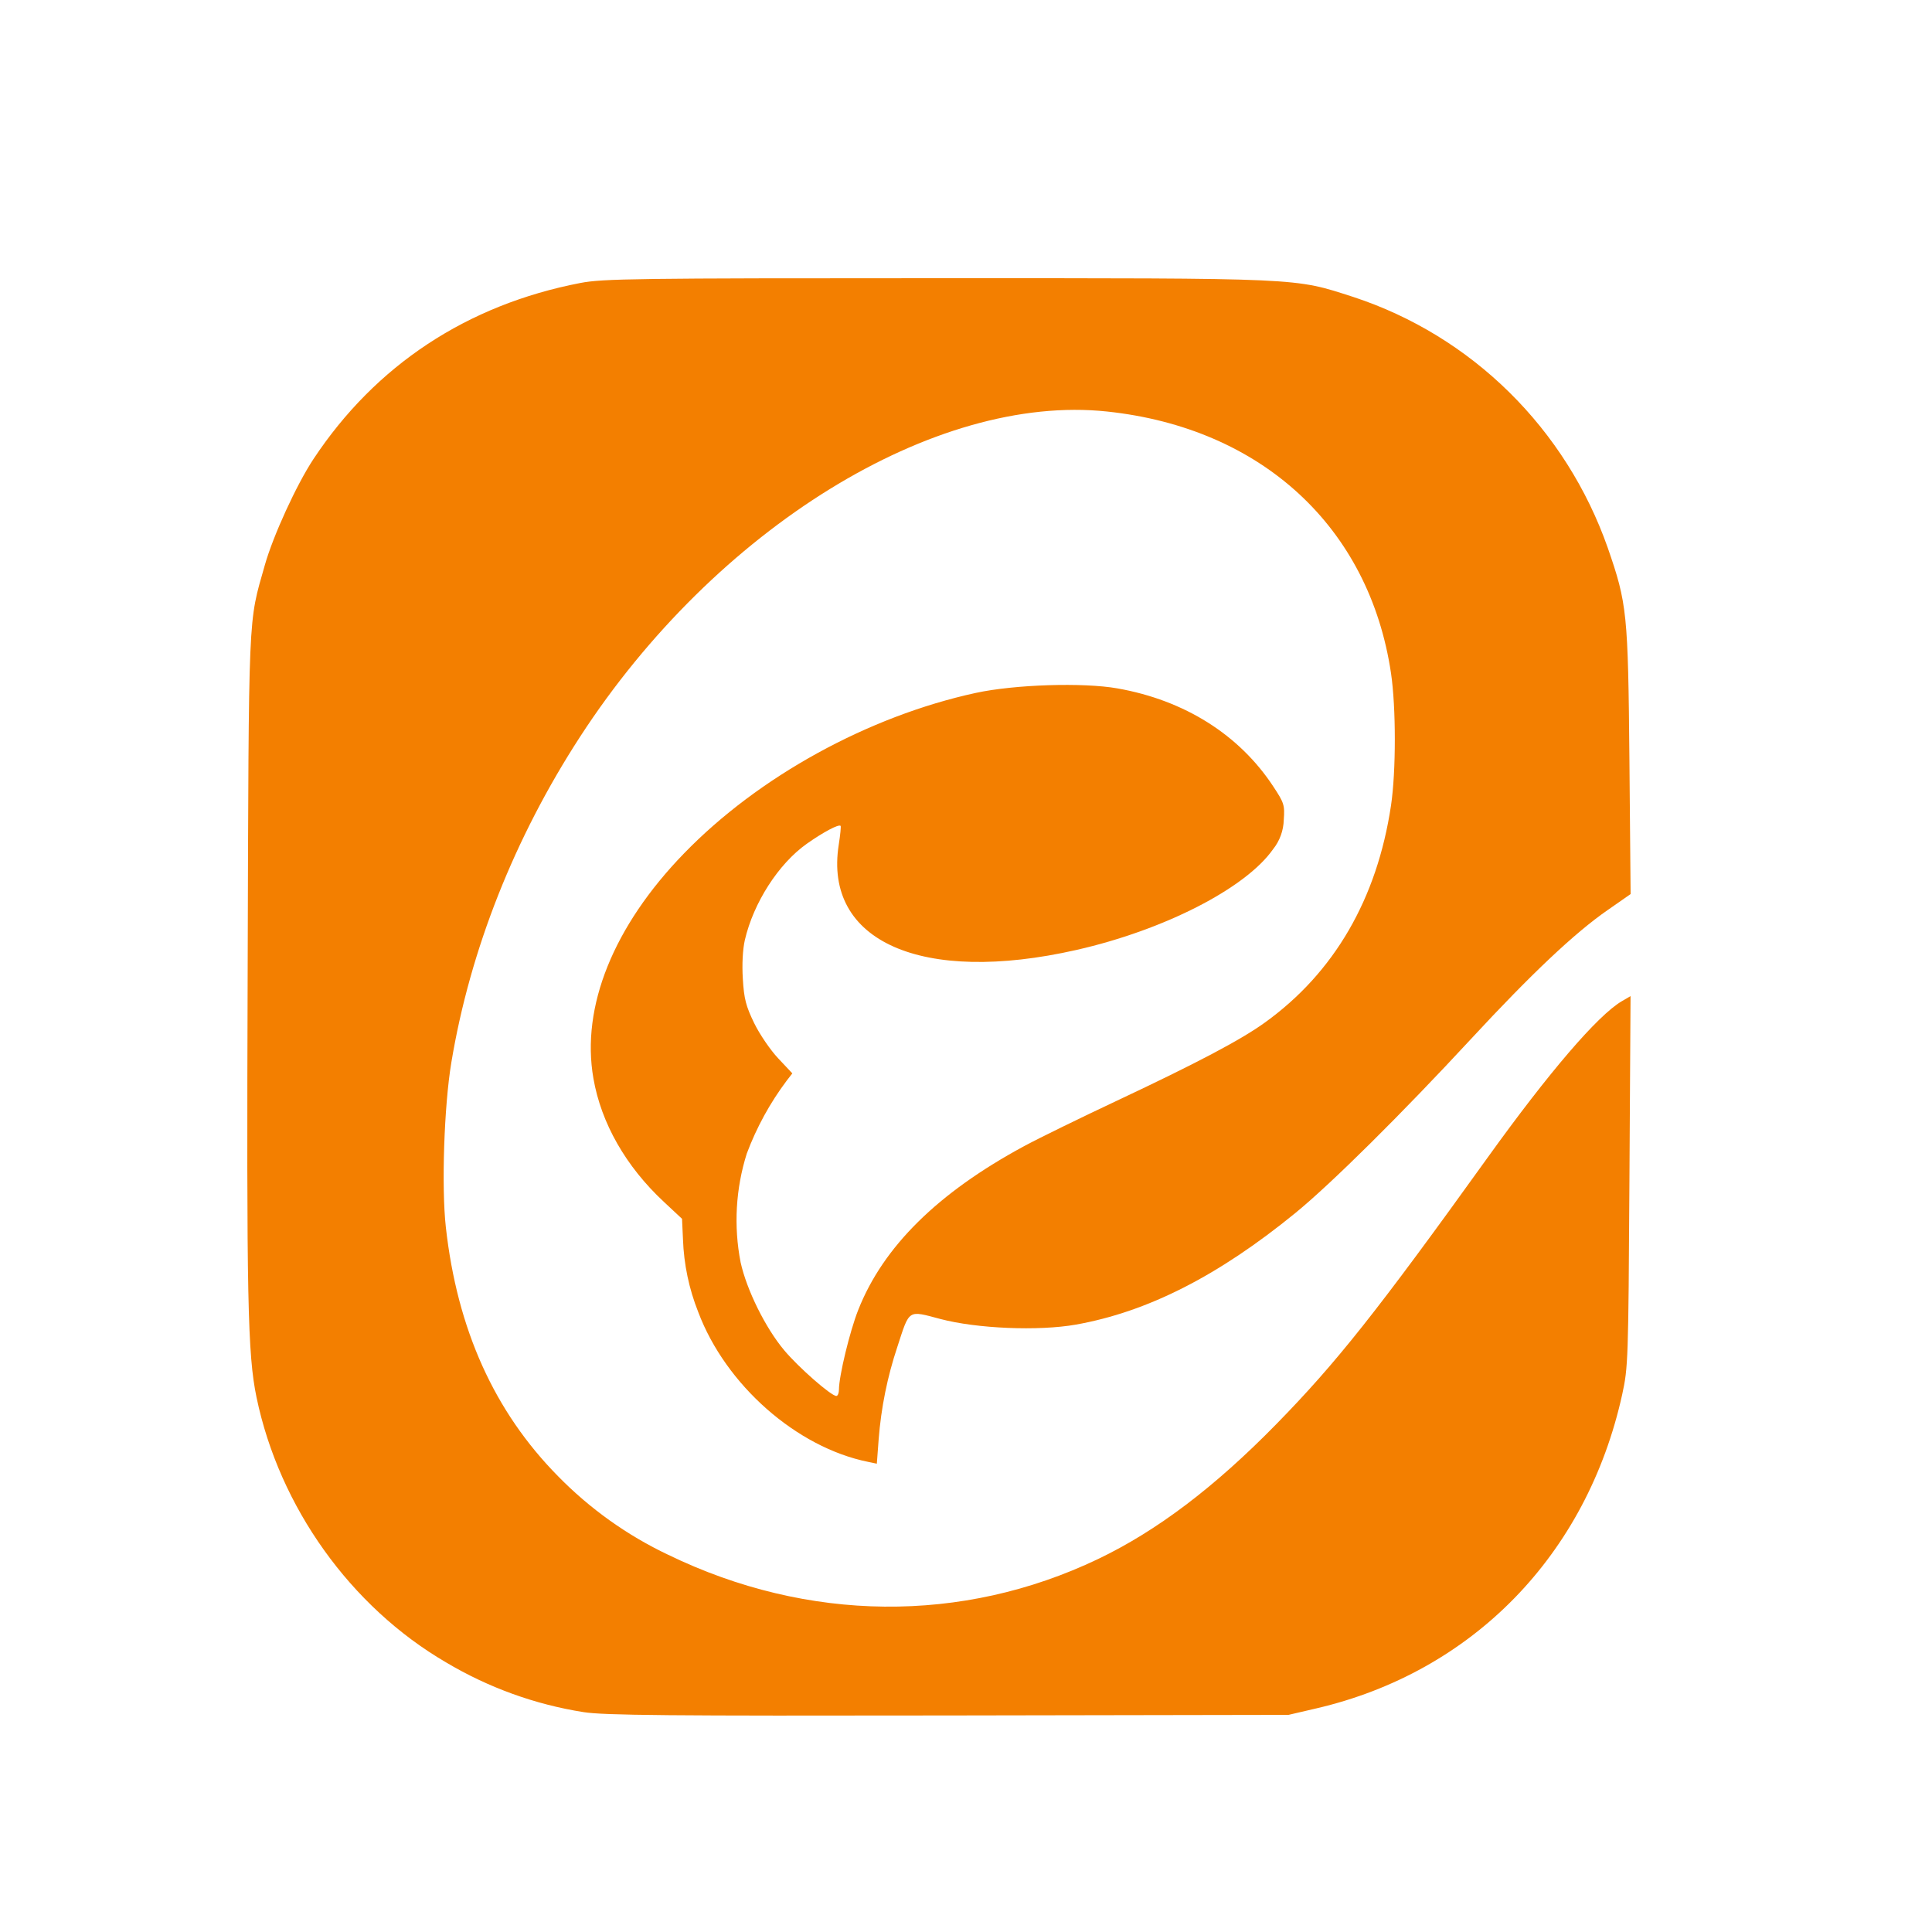 <svg width="250" height="250" viewBox="0 0 250 250" fill="none" xmlns="http://www.w3.org/2000/svg">
<g filter="url(#filter0_d_104_349)">
<path d="M75.505 217.547C69.233 216.558 63.2 214.375 57.723 211.115C45.371 203.915 36.152 191.019 33.194 176.814C32.043 171.257 31.898 164.236 32.05 120.961C32.195 74.392 32.088 76.794 34.269 69.122C35.352 65.301 38.364 58.737 40.544 55.428C48.589 43.261 60.423 35.449 75.085 32.62C78.013 32.054 82.253 32 121.262 32C168.926 32 167.355 31.93 175.14 34.434C182.699 36.919 189.595 41.135 195.298 46.757C201.001 52.379 205.358 59.256 208.034 66.859C210.55 74.121 210.672 75.283 210.847 94.41L211 111.692L208.019 113.769C203.764 116.722 198.182 121.984 190.359 130.431C181.347 140.165 172.242 149.186 167.622 152.96C157.641 161.105 148.498 165.755 139.211 167.406C134.377 168.258 126.386 167.925 121.659 166.669C117.442 165.553 117.716 165.367 116.123 170.265C114.828 174.141 114.013 178.166 113.698 182.247L113.462 185.401L112.348 185.168C103.084 183.301 93.904 175.21 90.358 165.794C89.159 162.787 88.488 159.589 88.376 156.347L88.254 153.712L85.897 151.511C80.987 146.938 77.792 141.343 76.786 135.538C75.169 126.293 79.378 115.838 88.513 106.43C98.151 96.487 112.356 88.683 126.279 85.66C131.296 84.575 140.141 84.288 144.602 85.079C153.279 86.613 160.363 91.07 164.77 97.781C166.158 99.881 166.257 100.183 166.12 102.082C166.084 103.478 165.593 104.822 164.724 105.903C161.179 110.948 150.633 116.35 139.287 118.923C119.272 123.456 106.546 117.822 108.536 105.291C108.734 104.027 108.841 102.935 108.772 102.865C108.528 102.617 106.538 103.671 104.388 105.19C100.736 107.778 97.503 112.816 96.382 117.644C96.107 118.853 96.001 120.79 96.123 122.681C96.275 125.246 96.527 126.2 97.587 128.385C98.288 129.827 99.683 131.873 100.698 132.95L102.528 134.895L101.796 135.84C99.637 138.715 97.898 141.892 96.633 145.272C95.199 149.816 94.923 154.656 95.833 159.338C96.618 162.911 99.043 167.824 101.468 170.715C103.313 172.924 107.545 176.636 108.223 176.636C108.406 176.636 108.559 176.264 108.559 175.814C108.567 174.032 109.962 168.274 111.045 165.53C114.27 157.331 121.346 150.34 132.547 144.296C134.415 143.288 139.806 140.653 144.533 138.429C154.903 133.547 160.569 130.563 163.68 128.315C172.647 121.86 178.19 112.312 179.997 100.222C180.653 95.805 180.653 87.559 179.997 83.118C177.191 64.224 163.26 51.375 143.26 49.251C120.957 46.872 92.569 64.387 75.078 91.31C66.568 104.407 60.819 118.938 58.402 133.492C57.464 139.134 57.113 149.612 57.693 154.804C59.164 168.01 63.961 178.658 72.203 187.013C76.331 191.23 81.157 194.674 86.462 197.188C104.518 205.946 124.51 206.139 142.086 197.739C149.68 194.104 157.137 188.47 165.136 180.301C172.913 172.358 178.175 165.732 192.525 145.753C200.455 134.724 206.738 127.401 209.849 125.564L210.992 124.898L210.847 148.852C210.71 172.048 210.68 172.931 209.91 176.45C205.335 197.204 190.542 212.378 170.298 217.074L166.73 217.904L122.696 217.981C86.599 218.043 78.097 217.966 75.505 217.547Z" fill="#F37F00"/>
</g>
<defs>
<filter id="filter0_d_104_349" x="8" y="12" width="227" height="234" filterUnits="userSpaceOnUse" color-interpolation-filters="sRGB">
<feFlood flood-opacity="0" result="BackgroundImageFix"/>
<feColorMatrix in="SourceAlpha" type="matrix" values="0 0 0 0 0 0 0 0 0 0 0 0 0 0 0 0 0 0 127 0" result="hardAlpha"/>
<feOffset dy="4"/>
<feGaussianBlur stdDeviation="12"/>
<feComposite in2="hardAlpha" operator="out"/>
<feColorMatrix type="matrix" values="0 0 0 0 0.953 0 0 0 0 0.498 0 0 0 0 0 0 0 0 1 0"/>
<feBlend mode="normal" in2="BackgroundImageFix" result="effect1_dropShadow_104_349"/>
<feBlend mode="normal" in="SourceGraphic" in2="effect1_dropShadow_104_349" result="shape"/>
</filter>
</defs>
</svg>
